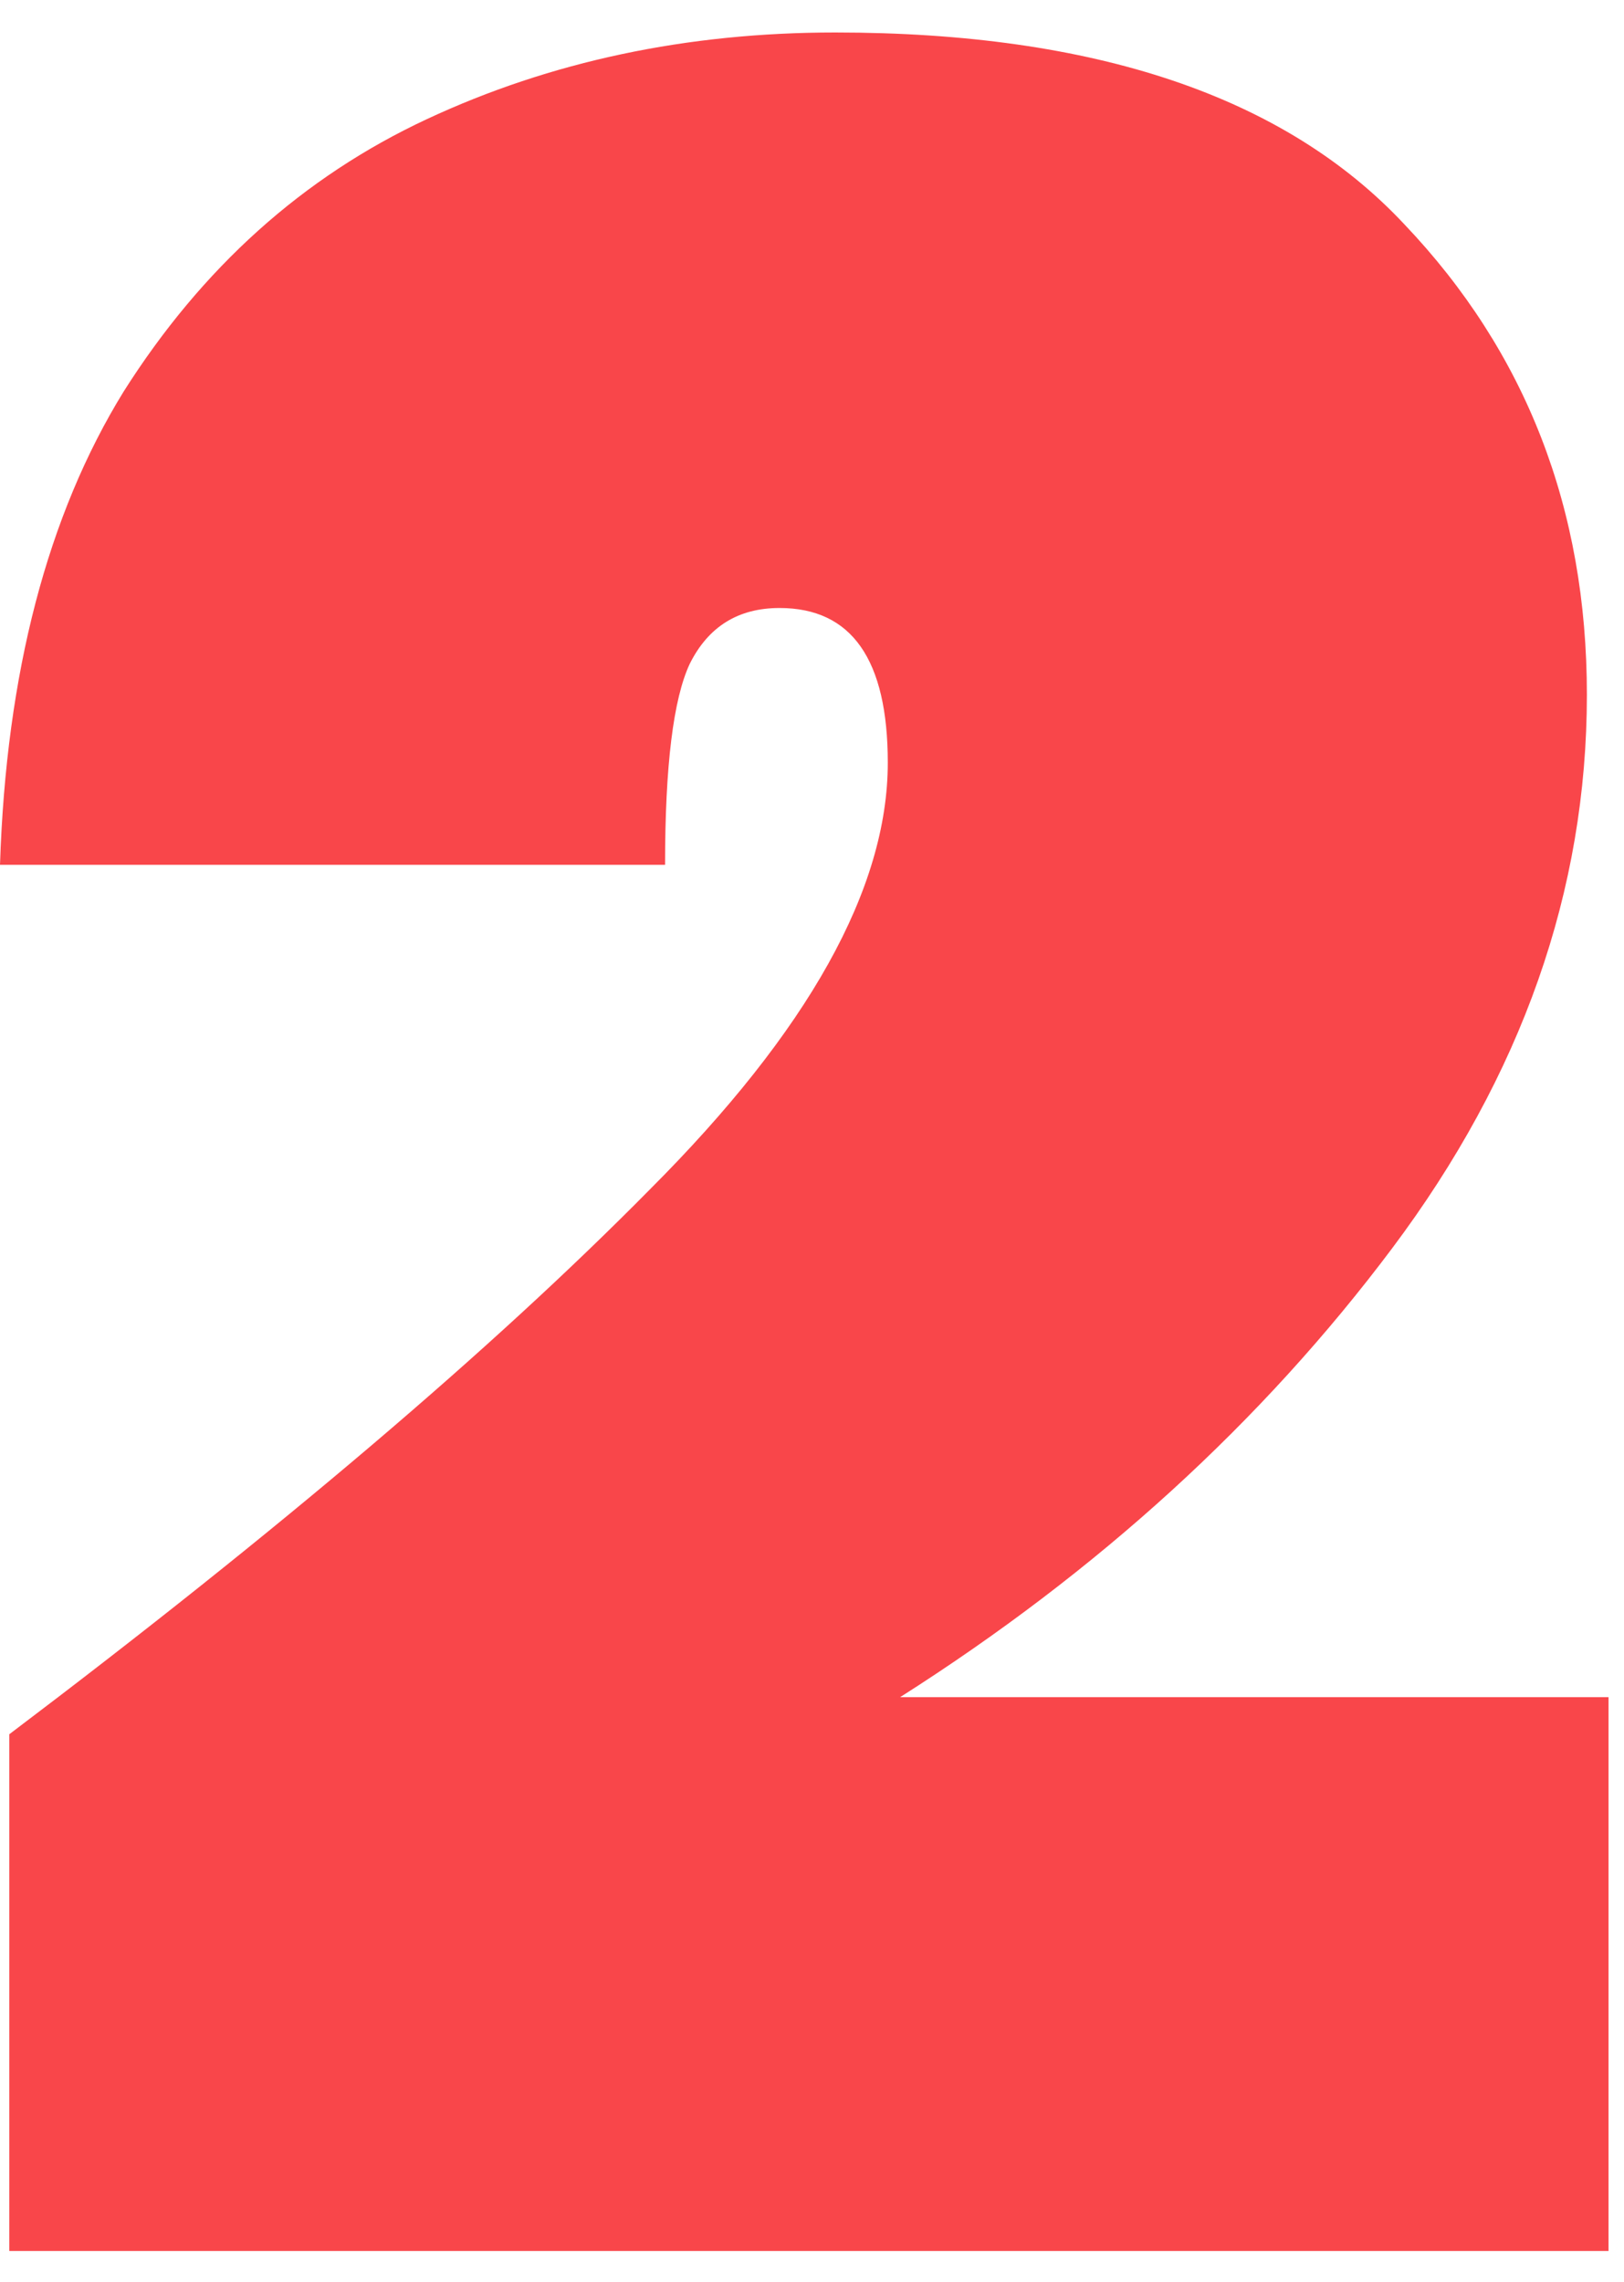 <svg xmlns="http://www.w3.org/2000/svg" width="42" height="59" fill="none" viewBox="0 0 42 59"><path fill="#F9464A" d="M.24 44.84c6.987-5.28 12.507-9.973 16.56-14.08 4.107-4.107 6.16-7.787 6.16-11.04 0-2.667-.933-4-2.8-4-1.067 0-1.84.48-2.32 1.44-.427.907-.64 2.64-.64 5.2H0c.16-4.96 1.227-9.04 3.2-12.24 2.027-3.2 4.64-5.547 7.84-7.04C14.24 1.587 17.76.84 21.6.84c6.72 0 11.627 1.653 14.72 4.96 3.147 3.307 4.72 7.36 4.72 12.16 0 5.067-1.68 9.84-5.04 14.32-3.36 4.48-7.6 8.347-12.72 11.6H41.6V58.2H.24V44.84z"></path></svg>